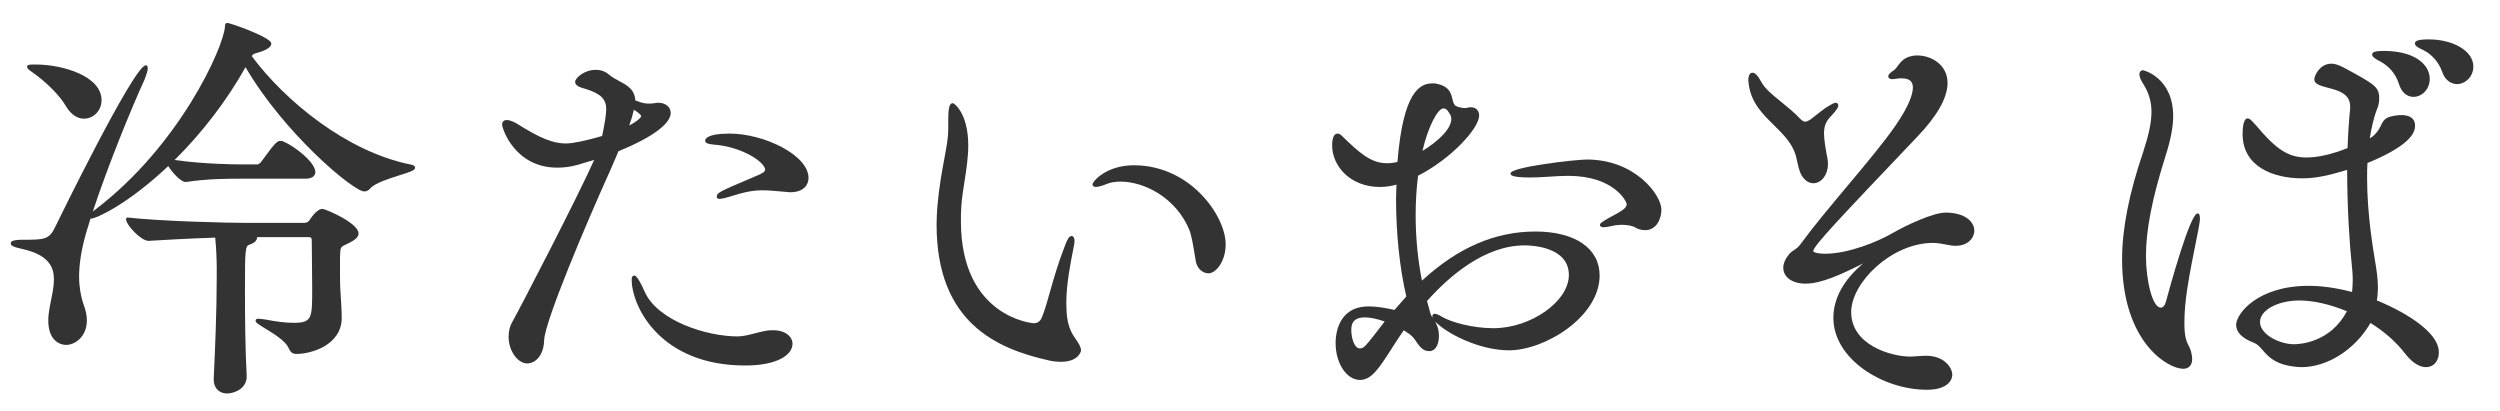 <?xml version="1.0" encoding="utf-8"?>
<!-- Generator: Adobe Illustrator 15.0.2, SVG Export Plug-In . SVG Version: 6.00 Build 0)  -->
<!DOCTYPE svg PUBLIC "-//W3C//DTD SVG 1.1//EN" "http://www.w3.org/Graphics/SVG/1.1/DTD/svg11.dtd">
<svg version="1.1" id="レイヤー_1" xmlns="http://www.w3.org/2000/svg" xmlns:xlink="http://www.w3.org/1999/xlink" x="0px"
	 y="0px" width="158px" height="26px" viewBox="0 0 158 26" enable-background="new 0 0 158 26" xml:space="preserve">
<g>
	<path fill="#333333" d="M25.938,10.396c-4.026-0.812-7.926-4.016-10.028-6.851c0.082-0.134,0.115-0.144,0.412-0.224l0.044-0.012
		c0.532-0.169,0.78-0.348,0.78-0.563c0-0.382-2.591-1.296-2.775-1.296c-0.155,0-0.155,0.167-0.154,0.248
		c-0.103,1.323-2.871,7.517-8.231,11.576c-0.045,0.033-0.084,0.064-0.119,0.092c0.978-2.964,2.452-6.56,3.275-8.348
		C9.269,4.68,9.338,4.471,9.338,4.331c0-0.076,0-0.204-0.127-0.204c-0.746,0-5.664,10.094-5.714,10.198
		c-0.382,0.827-0.706,0.827-2.065,0.827c-0.669,0-0.755,0.122-0.755,0.229c0,0.147,0.171,0.23,0.734,0.357
		c1.769,0.387,1.996,1.235,1.996,1.931c0,0.397-0.089,0.845-0.176,1.277c-0.058,0.288-0.118,0.587-0.15,0.863
		c-0.029,0.165-0.029,0.328-0.029,0.459c0,1.13,0.613,1.53,1.137,1.53c0.525,0,1.301-0.494,1.301-1.556
		c0-0.295-0.066-0.622-0.197-0.97c-0.192-0.552-0.294-1.169-0.294-1.786c0-0.801,0.146-1.72,0.433-2.729
		c0.088-0.304,0.185-0.619,0.289-0.945c0.02,0.003,0.038,0.003,0.051,0.003c0.277,0,2.264-0.869,4.862-3.319
		c0.239,0.391,0.796,1.005,1.089,1.005l0.042-0.001c1.385-0.207,2.596-0.207,3.479-0.207h4.067c0.456,0,0.619-0.213,0.619-0.412
		c0-0.633-1.333-1.653-2.014-1.934c-0.055-0.039-0.125-0.039-0.188-0.039c-0.186,0-0.27,0-1.204,1.295
		c-0.062,0.099-0.188,0.18-0.216,0.187h-1.01c-0.403,0-2.445-0.014-4.263-0.28c1.73-1.703,3.313-3.772,4.483-5.864
		c2.418,4.159,6.811,7.853,7.505,7.853c0.143,0,0.281-0.071,0.375-0.19c0.299-0.342,1.206-0.628,1.868-0.837
		c0.719-0.227,0.968-0.313,0.968-0.477C26.236,10.551,26.207,10.438,25.938,10.396z"/>
	<path fill="#333333" d="M20.376,13.202c-0.38,0-0.822,0.722-0.822,0.723c-0.06,0.096-0.19,0.161-0.324,0.161h-3.631
		c-1.28,0-5.397-0.101-7.523-0.338c-0.029-0.001-0.057,0.006-0.078,0.025c-0.021,0.019-0.033,0.046-0.033,0.075
		c0,0.373,0.952,1.373,1.411,1.373h0.034c0.741-0.051,2.639-0.151,4.19-0.204c0.071,0.64,0.097,1.492,0.097,1.899v0.624
		c0,2.083-0.104,4.611-0.19,6.37v0.052c0,0.669,0.451,0.905,0.837,0.905c0.503,0,1.247-0.337,1.247-1.062l0-0.058
		c-0.09-1.631-0.109-3.782-0.109-5.299c0-2.783,0.012-2.896,0.312-2.998c0.283-0.09,0.452-0.252,0.452-0.434
		c0-0.01,0-0.021-0.002-0.03h3.206c0.219,0,0.254,0.034,0.254,0.238c0,0.36,0.006,0.803,0.012,1.28
		c0.007,0.558,0.015,1.162,0.015,1.736c0,1.874,0,2.162-1.183,2.162c-0.468,0-1.075-0.071-1.762-0.208
		c-0.079-0.009-0.147-0.019-0.206-0.026c-0.107-0.015-0.184-0.025-0.243-0.025c-0.05,0-0.182,0-0.182,0.125
		c0,0.117,0.145,0.211,0.602,0.49c0.524,0.32,1.318,0.805,1.483,1.242c0.114,0.245,0.223,0.369,0.5,0.369
		c0.932,0,2.857-0.558,2.857-2.283c0-0.419-0.039-1.023-0.067-1.464l-0.015-0.233c-0.027-0.361-0.027-1.008-0.027-1.527v-0.595
		c0.021-0.647,0.021-0.647,0.367-0.812c0.066-0.031,0.144-0.068,0.234-0.115c0.283-0.147,0.573-0.331,0.573-0.583
		C22.66,14.092,20.569,13.202,20.376,13.202z"/>
	<path fill="#333333" d="M2.083,4.595c0.849,0.593,1.721,1.476,2.074,2.102C4.555,7.36,5.002,7.5,5.308,7.5
		c0.612,0,1.11-0.523,1.11-1.166c0-1.541-2.487-2.258-4.167-2.258c-0.391,0-0.537,0-0.537,0.152
		C1.713,4.331,1.806,4.397,2.083,4.595z"/>
	<path fill="#333333" d="M48.867,20.872c-0.139,0-0.282,0-0.425,0.027c-0.245,0.04-0.49,0.104-0.728,0.166
		c-0.388,0.101-0.754,0.196-1.113,0.196c-1.931,0-5.042-0.982-5.858-2.826c-0.448-1.021-0.611-1.021-0.665-1.021
		c-0.036,0-0.155,0.019-0.155,0.256c0,1.701,1.805,5.43,7.169,5.43c2.069,0,2.995-0.689,2.995-1.373
		C50.087,21.302,49.668,20.872,48.867,20.872z"/>
	<path fill="#333333" d="M42.389,7.14c0-0.375-0.329-0.646-0.783-0.646c-0.085,0-0.152,0-0.235,0.027
		c-0.155,0.025-0.26,0.025-0.393,0.025c-0.204,0-0.417-0.035-0.829-0.202c-0.03-0.698-0.528-0.962-1.01-1.218
		c-0.209-0.111-0.426-0.226-0.607-0.376c-0.274-0.236-0.539-0.336-0.883-0.336c-0.738,0-1.301,0.533-1.301,0.75
		c0,0.266,0.328,0.359,0.59,0.434c1.015,0.306,1.375,0.648,1.375,1.308c0,0.304-0.084,0.857-0.258,1.689
		c-1.072,0.31-1.863,0.473-2.29,0.473c-0.814,0-1.644-0.334-3.062-1.234c-0.139-0.081-0.43-0.248-0.678-0.248
		c-0.179,0-0.291,0.108-0.291,0.282c0,0.266,0.805,2.727,3.485,2.727c0.424,0,0.837-0.054,1.229-0.161l1.105-0.329
		c-0.967,2.188-4.669,9.346-5.149,10.191c-0.173,0.282-0.261,0.614-0.261,0.988c0,0.949,0.626,1.686,1.165,1.686
		c0.5,0,1.053-0.461,1.083-1.474c0.051-1.202,2.617-7.281,4.223-10.833l0.475-1.106C41.187,8.703,42.389,7.823,42.389,7.14z
		 M40.524,7.347c-0.004,0.045-0.157,0.274-0.756,0.582c0.12-0.332,0.224-0.679,0.294-0.995C40.489,7.201,40.524,7.317,40.524,7.347z
		"/>
	<path fill="#333333" d="M46.11,8.443c-1.472,0-1.546,0.365-1.546,0.438c0,0.185,0.254,0.232,0.529,0.256
		c1.854,0.134,3.265,1.139,3.265,1.59c0,0.134-0.247,0.25-0.379,0.312l-0.408,0.175c-2.142,0.912-2.27,0.966-2.27,1.228
		c0,0.126,0.132,0.126,0.182,0.126c0.17,0,0.526-0.102,0.795-0.187c1.283-0.408,1.778-0.398,2.948-0.292l0.407,0.036
		c0.05,0,0.093,0.006,0.137,0.012c0.052,0.007,0.104,0.014,0.164,0.014c0.858,0,1.165-0.468,1.165-0.906
		C51.097,9.803,48.288,8.443,46.11,8.443z"/>
	<path fill="#333333" d="M67.655,20.854c-0.182-0.414-0.264-0.939-0.264-1.702c0-1.194,0.262-2.512,0.453-3.474l0.008-0.043
		c0.027-0.125,0.057-0.268,0.057-0.384c0-0.291-0.114-0.334-0.182-0.334c-0.152,0-0.248,0.171-0.394,0.532
		c-0.486,1.255-0.76,2.232-0.981,3.018c-0.165,0.588-0.308,1.096-0.493,1.56c-0.102,0.271-0.276,0.402-0.534,0.402
		c-0.046,0-4.595-0.38-4.595-6.452c0-0.305,0-0.62,0.027-0.955c0.034-0.499,0.115-1.017,0.201-1.565
		c0.116-0.746,0.236-1.518,0.236-2.264c0-2.033-0.891-2.674-0.973-2.674c-0.218,0-0.292,0.281-0.292,1.114v0.572
		c0,0.492-0.111,1.092-0.252,1.853c-0.147,0.795-0.331,1.785-0.43,2.95c-0.029,0.386-0.055,0.766-0.055,1.177
		c0,6.215,3.806,7.86,7.12,8.6c0.213,0.051,0.491,0.08,0.761,0.08c1.03,0,1.247-0.604,1.247-0.723c0-0.22-0.15-0.441-0.323-0.696
		C67.868,21.259,67.737,21.065,67.655,20.854z"/>
	<path fill="#333333" d="M71.658,10.445c-1.735,0-2.612,1.013-2.612,1.218c0,0.095,0.106,0.152,0.209,0.152
		c0.17,0,0.471-0.096,0.694-0.19s0.537-0.148,0.862-0.148c1.542,0,3.534,1.05,4.357,3.06c0.135,0.32,0.255,1.056,0.352,1.646
		l0.05,0.303c0.058,0.442,0.414,0.789,0.809,0.789c0.441,0,1.083-0.717,1.083-1.842C77.463,13.675,75.259,10.445,71.658,10.445z"/>
	<path fill="#333333" d="M100.288,10.082c-0.694,0-4.822,0.465-4.822,0.88c0,0.089,0,0.256,1.273,0.256
		c0.362,0,0.736-0.024,1.132-0.05c0.406-0.026,0.826-0.054,1.243-0.054c2.854,0,3.685,1.585,3.694,1.798
		c0,0.252-0.388,0.461-0.877,0.726c-0.088,0.048-0.18,0.097-0.276,0.15l-0.073,0.044c-0.378,0.225-0.466,0.287-0.466,0.38
		c0,0.099,0.107,0.151,0.209,0.151c0.115,0,0.281-0.024,0.542-0.08c0.211-0.051,0.424-0.076,0.632-0.076
		c0.402,0,0.721,0.087,0.842,0.163c0.113,0.081,0.347,0.175,0.632,0.175c0.755,0,1.028-0.774,1.028-1.295
		C105.001,12.33,103.35,10.082,100.288,10.082z"/>
	<path fill="#333333" d="M97.039,14.632c-2.554,0-4.901,1.016-7.171,3.104c-0.262-1.304-0.399-2.725-0.399-4.122
		c0-0.886,0.053-1.73,0.155-2.509c2.083-1.07,3.857-2.98,3.857-3.81c0-0.309-0.205-0.516-0.51-0.516c-0.08,0-0.146,0-0.213,0.027
		c-0.03,0.002-0.058,0.009-0.083,0.015c-0.022,0.005-0.043,0.01-0.059,0.01c-0.232,0-0.536-0.076-0.642-0.155L91.908,6.59
		c-0.058-0.085-0.086-0.205-0.116-0.332c-0.089-0.375-0.2-0.843-1.113-0.987h-0.163c-0.774,0-1.842,0.516-2.196,4.962
		c-0.216,0.056-0.431,0.082-0.671,0.082c-1.015,0-1.744-0.661-2.852-1.74c-0.096-0.093-0.174-0.132-0.26-0.132
		c-0.158,0-0.346,0.13-0.346,0.75c0,1.289,1.13,2.623,3.021,2.623c0.347,0,0.697-0.05,1.045-0.147
		c-0.002,0.123-0.007,0.245-0.012,0.368c-0.007,0.17-0.014,0.341-0.014,0.512c0,2.214,0.223,4.352,0.646,6.187l-0.745,0.852
		c-0.428-0.099-1.04-0.222-1.63-0.222c-1.941,0-2.092,1.768-2.092,2.31c0,1.288,0.693,2.336,1.546,2.336
		c0.721,0,1.206-0.752,1.941-1.893c0.252-0.407,0.521-0.808,0.819-1.245c0.224,0.133,0.409,0.267,0.528,0.38
		c0.097,0.093,0.18,0.214,0.267,0.342c0.19,0.279,0.406,0.596,0.812,0.596c0.457,0,0.618-0.516,0.618-0.957
		c0-0.273-0.048-0.509-0.143-0.711c-0.03-0.083-0.06-0.148-0.088-0.201c0.626,0.686,2.712,1.817,4.662,1.817
		c2.261,0,5.724-2.118,5.724-4.728C101.098,15.696,99.543,14.632,97.039,14.632z M90.552,20.094
		c-0.054-0.065-0.103-0.138-0.158-0.318l-0.205-0.753c1.438-1.613,3.666-3.515,6.169-3.515c0.467,0,2.794,0.091,2.794,1.876
		c0,1.663-2.402,3.358-4.76,3.358c-1.375,0-2.699-0.403-3.198-0.688c-0.33-0.197-0.448-0.222-0.515-0.222
		c-0.036,0-0.154,0.011-0.154,0.152C90.524,20.018,90.533,20.054,90.552,20.094z M89.898,9.537c0.373-1.595,0.984-2.687,1.326-2.687
		c0.08,0,0.164,0.04,0.25,0.119c0.024,0.041,0.052,0.08,0.079,0.119c0.088,0.127,0.172,0.248,0.172,0.416
		C91.726,8.192,90.782,9.002,89.898,9.537z M86.257,20.058c0.331,0,0.773,0.092,1.256,0.26c-1.306,1.699-1.316,1.699-1.584,1.699
		c-0.315,0-0.528-0.607-0.528-1.175C85.4,20.307,85.673,20.058,86.257,20.058z"/>
	<path fill="#333333" d="M113.567,10.142c0.066,0.307,0.142,0.654,0.269,0.894c0.197,0.352,0.471,0.545,0.769,0.545
		c0.507,0,0.919-0.535,0.919-1.192c0-0.11,0-0.248-0.028-0.356c-0.131-0.694-0.218-1.231-0.218-1.594
		c0-0.552,0.159-0.812,0.493-1.154c0.36-0.387,0.408-0.528,0.408-0.614c0-0.116-0.079-0.178-0.154-0.178
		c-0.088,0-0.224,0.054-0.659,0.331c-0.181,0.13-0.396,0.299-0.587,0.449c-0.156,0.123-0.298,0.235-0.387,0.299
		c-0.126,0.072-0.222,0.117-0.306,0.117c-0.058,0-0.142-0.018-0.281-0.15c-0.396-0.421-0.843-0.783-1.237-1.102
		c-0.554-0.448-1.031-0.835-1.259-1.268c-0.199-0.381-0.386-0.574-0.553-0.574c-0.099,0-0.264,0.064-0.264,0.49
		c0,0.044,0.007,0.089,0.015,0.134c0.006,0.033,0.013,0.067,0.013,0.113c0.153,1.163,0.885,1.883,1.592,2.579
		c0.596,0.586,1.157,1.139,1.387,1.932C113.521,9.928,113.543,10.031,113.567,10.142z"/>
	<path fill="#333333" d="M122.958,13.436c-0.768,0-2.471,0.784-3.381,1.313c-0.888,0.518-2.749,1.287-4.235,1.287
		c-0.567,0-0.746-0.125-0.746-0.16c0-0.323,1.647-2.054,6.535-7.192l0.043-0.045c1.269-1.327,1.911-2.469,1.911-3.397
		c0-1.129-0.993-1.738-1.929-1.738c-0.193,0-0.389,0.037-0.582,0.11c-0.329,0.129-0.52,0.39-0.658,0.58
		c-0.069,0.094-0.128,0.175-0.181,0.21c-0.352,0.235-0.398,0.345-0.398,0.421c0,0.066,0.034,0.178,0.264,0.178
		c0.076,0,0.163-0.014,0.248-0.027c0.076-0.012,0.155-0.024,0.216-0.024h0.137c0.465,0,0.691,0.188,0.691,0.576
		c0,0.375-0.191,1.098-1.102,2.414c-0.701,1.021-1.845,2.388-3.056,3.835c-1.06,1.266-2.155,2.575-2.923,3.628
		c-0.143,0.211-0.306,0.319-0.45,0.415c-0.093,0.062-0.181,0.12-0.253,0.199c-0.266,0.309-0.406,0.619-0.406,0.897
		c0,0.604,0.566,1.01,1.41,1.01c0.995,0,2.232-0.572,3.647-1.282c-1.24,1.037-1.891,2.218-1.891,3.444
		c0,2.602,3.122,4.546,5.914,4.546c1.182,0,1.601-0.516,1.601-0.958c0-0.416-0.485-1.191-1.655-1.191
		c-0.175,0-0.369,0.014-0.557,0.027c-0.168,0.013-0.327,0.024-0.453,0.024c-1.166,0-3.723-0.708-3.723-2.812
		c0-1.868,2.556-4.372,5.169-4.372c0.295,0,0.644,0.067,1.013,0.138l0.084,0.017c0.12,0.027,0.237,0.027,0.351,0.027
		c0.756,0,1.164-0.493,1.164-0.957C124.777,14.027,124.208,13.436,122.958,13.436z"/>
	<path fill="#333333" d="M150.412,3.874c0.585,0.304,1.024,0.832,1.205,1.45c0.16,0.507,0.494,0.798,0.915,0.798
		c0.494,0,1.027-0.436,1.027-1.14c0-0.859-0.874-1.738-2.829-1.764c-0.537,0-0.81,0.036-0.81,0.23
		C149.921,3.574,150.049,3.686,150.412,3.874z"/>
	<path fill="#333333" d="M153.487,2.489c-0.761,0-0.863,0.129-0.863,0.256c0,0.133,0.148,0.253,0.493,0.402
		c0.565,0.27,1.015,0.779,1.231,1.397c0.188,0.568,0.608,0.771,0.94,0.771c0.497,0,1.028-0.448,1.028-1.114
		C156.317,3.241,155.074,2.489,153.487,2.489z"/>
	<path fill="#333333" d="M138.883,13.488c-0.466,0-1.753,4.675-2.006,5.611c-0.062,0.215-0.18,0.344-0.314,0.344
		c-0.536,0-0.938-1.732-0.938-3.28c0-1.633,0.39-3.623,1.224-6.262c0.334-1.039,0.496-1.874,0.496-2.553
		c0-2.462-1.883-2.909-1.901-2.909c-0.141,0-0.235,0.103-0.235,0.256c0,0.164,0.097,0.393,0.286,0.676
		c0.325,0.541,0.478,1.078,0.478,1.69c0,0.652-0.154,1.405-0.514,2.516c-0.903,2.646-1.343,4.876-1.343,6.818
		c0,5.211,2.876,6.912,3.867,6.912c0.354,0,0.563-0.231,0.563-0.62c0-0.134-0.026-0.294-0.087-0.527
		c-0.043-0.122-0.091-0.221-0.138-0.315c-0.137-0.28-0.267-0.545-0.267-1.419c0-1.351,0.207-2.585,0.877-5.881
		c0.055-0.289,0.105-0.563,0.105-0.749C139.037,13.542,138.953,13.488,138.883,13.488z"/>
	<path fill="#333333" d="M150.217,18.985c0.044-0.242,0.067-0.53,0.067-0.821c0-0.536-0.085-1.095-0.165-1.577
		c-0.154-0.929-0.518-3.105-0.518-5.313c0-0.337,0-0.657,0.022-0.971c3.008-1.231,3.008-2.097,3.008-2.383
		c0-0.194-0.084-0.646-0.864-0.646c-0.164,0-0.426,0.019-0.737,0.108c-0.336,0.101-0.435,0.303-0.55,0.537
		c-0.085,0.171-0.18,0.366-0.401,0.589c-0.052,0.064-0.16,0.148-0.31,0.238c0.099-0.603,0.232-1.266,0.452-1.827
		c0.102-0.241,0.145-0.455,0.145-0.715c0-0.721-0.305-0.886-2.295-1.962c-0.325-0.155-0.536-0.218-0.726-0.218
		c-0.747,0-1.082,0.783-1.082,0.984c0,0.309,0.368,0.407,0.878,0.543l0.179,0.048c0.628,0.167,1.209,0.42,1.209,1.125v0.146
		c-0.079,0.782-0.134,1.619-0.162,2.49c-1.014,0.399-1.866,0.593-2.604,0.593c-1.123,0-1.894-0.49-3.176-2.022
		c-0.043-0.046-0.084-0.091-0.121-0.132c-0.171-0.19-0.284-0.315-0.416-0.315c-0.288,0-0.318,0.688-0.318,0.984
		c0,2.067,1.941,2.804,3.758,2.804c0.9,0,1.736-0.196,2.849-0.537c0.005,2.46,0.158,4.751,0.301,6.089
		c0.021,0.177,0.054,0.527,0.054,0.899c0,0.242-0.021,0.489-0.043,0.731c-0.981-0.258-1.906-0.389-2.751-0.389
		c-3.215,0-4.576,1.764-4.576,2.465c0,0.472,0.38,0.854,1.129,1.135c0.209,0.079,0.36,0.252,0.536,0.452
		c0.365,0.418,0.82,0.938,2.093,1.062c0.052,0,0.109,0.007,0.167,0.013c0.064,0.007,0.13,0.013,0.188,0.013
		c1.667,0,3.414-1.118,4.377-2.794c0.886,0.551,1.618,1.197,2.178,1.924c0.558,0.72,1.034,0.87,1.335,0.87
		c0.477,0,0.809-0.383,0.809-0.932C154.133,20.634,150.776,19.211,150.217,18.985z M145.325,18.991c0.881,0,1.89,0.229,3.001,0.68
		c-1.051,1.982-2.976,2.085-3.355,2.085c-0.861,0-2.139-0.592-2.139-1.408C142.832,19.6,143.95,18.991,145.325,18.991z"/>
</g>
</svg>

